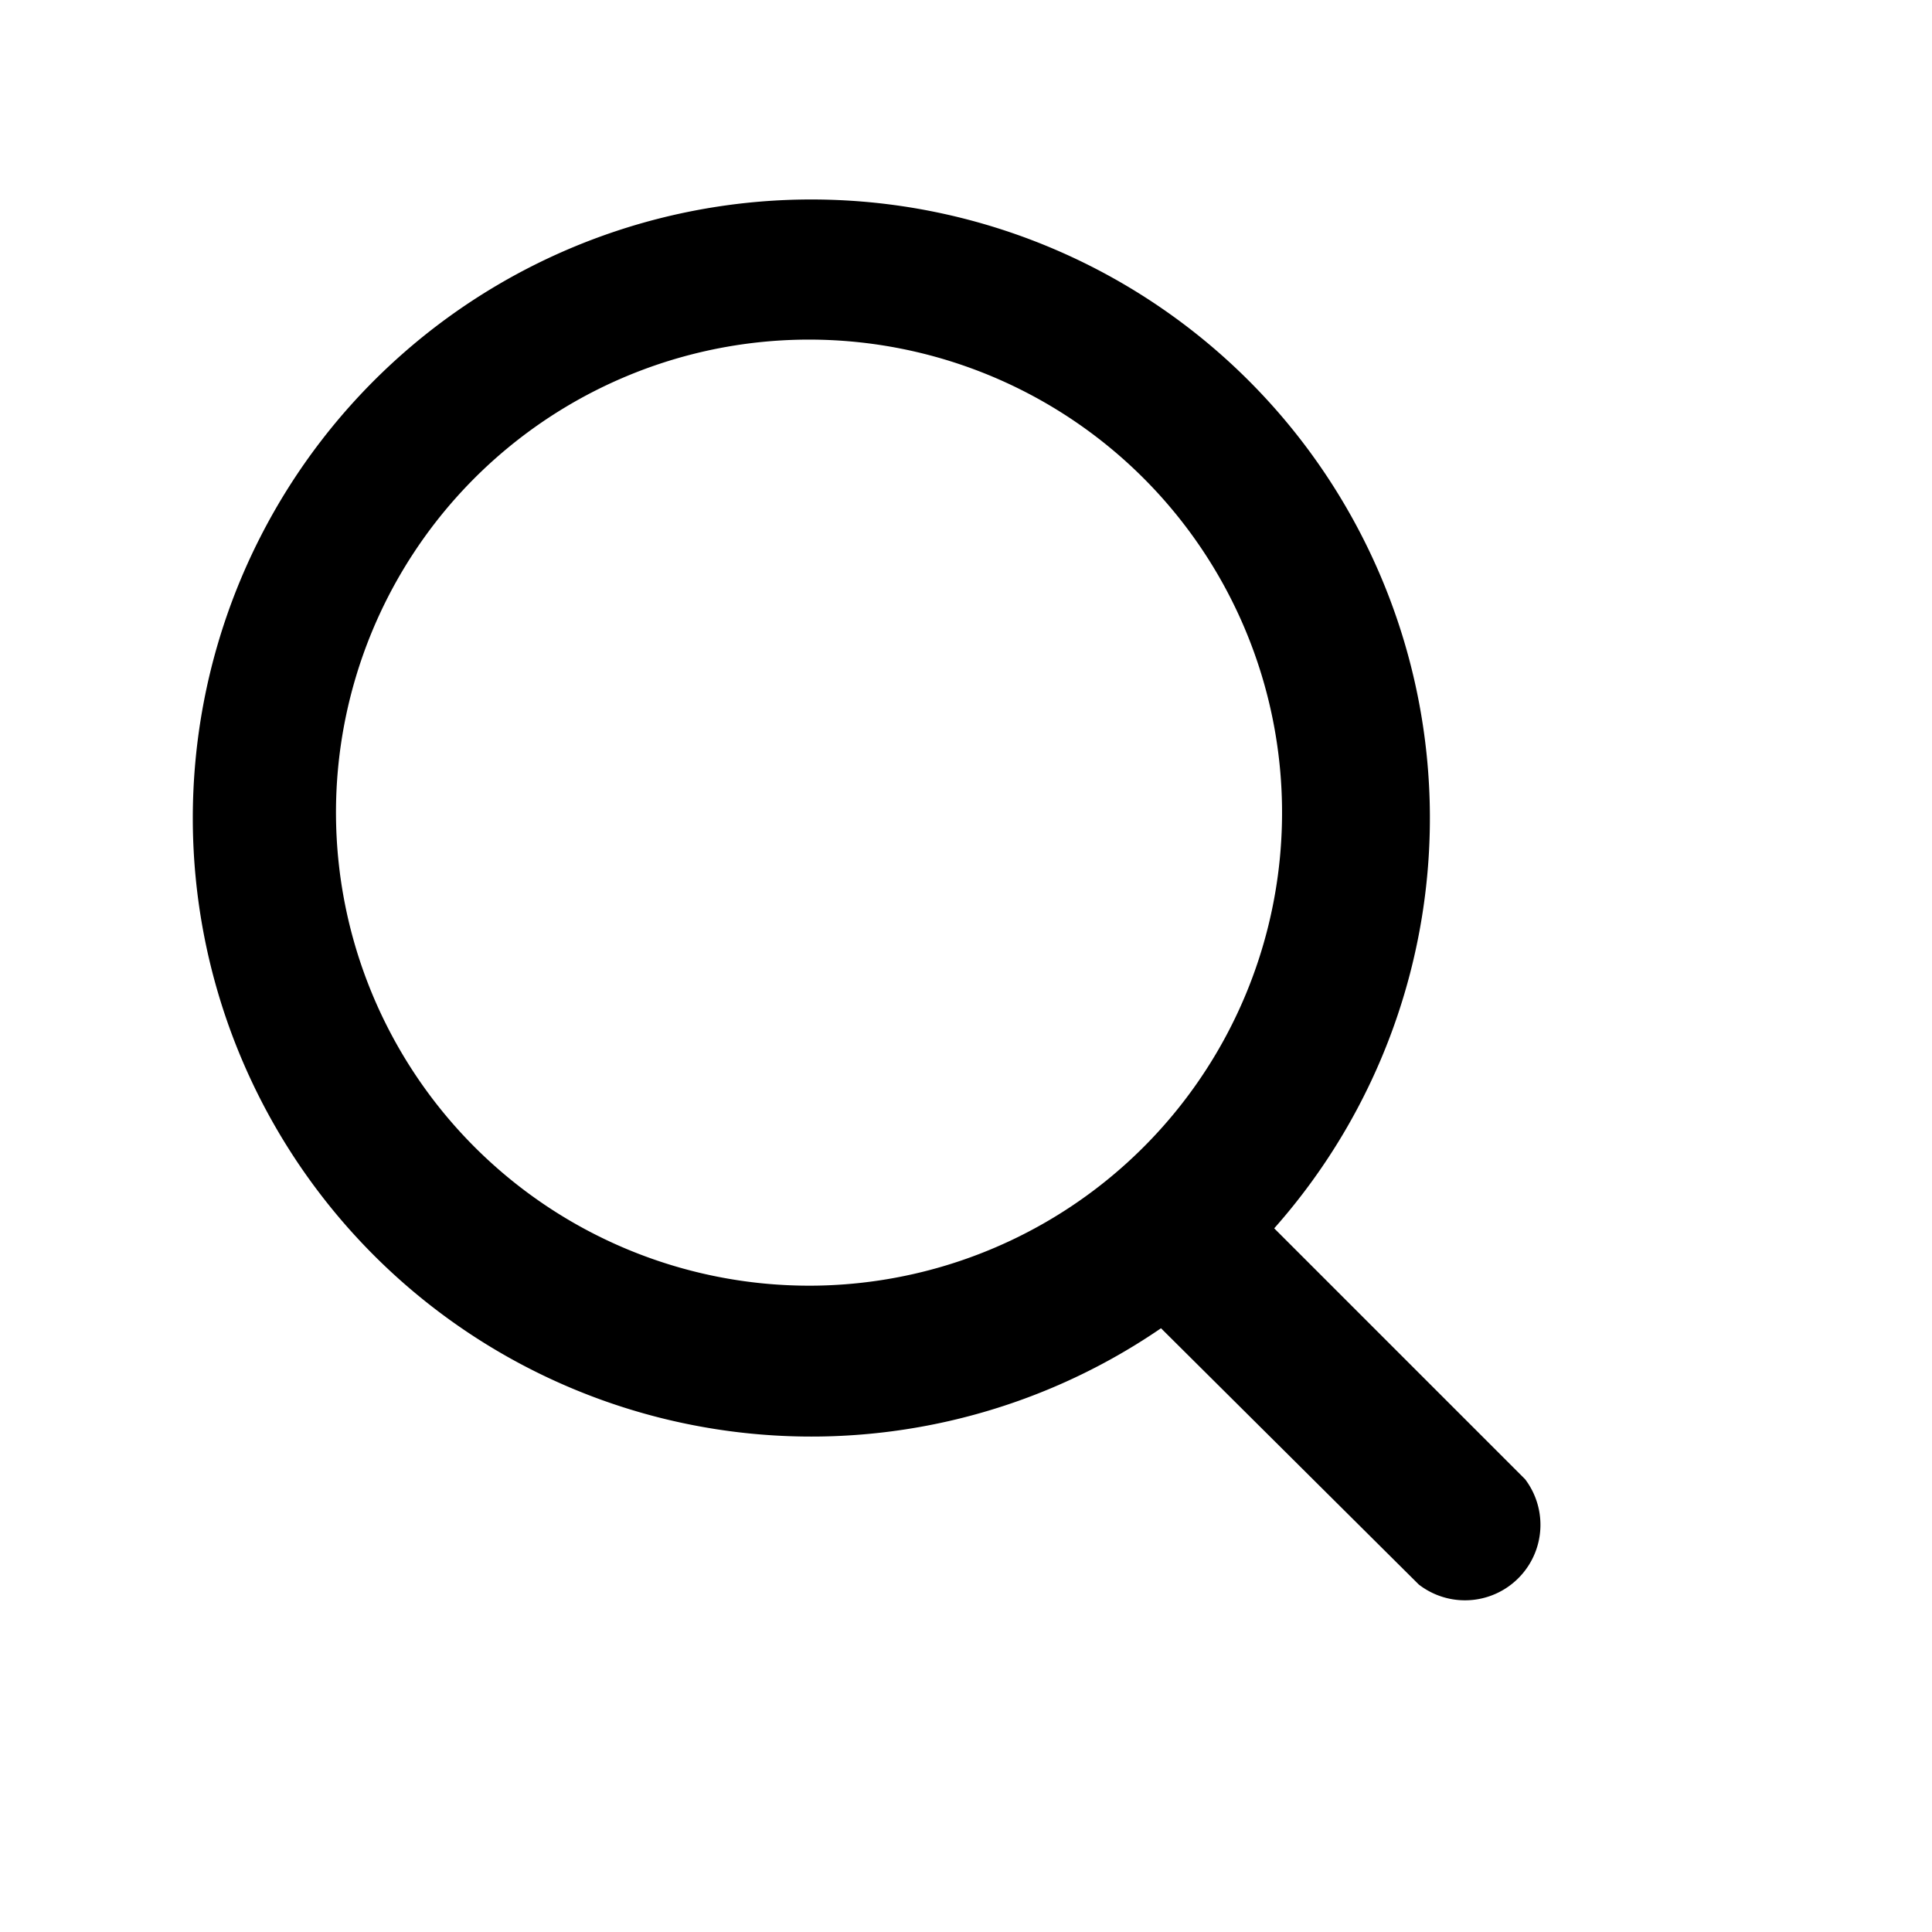 <svg id="圖層_1" data-name="圖層 1" xmlns="http://www.w3.org/2000/svg" viewBox="0 0 64 64"><title>search</title><path d="M50.52,49l-8.31-8.31A20.49,20.49,0,1,0,38.46,44L47,52.49A2.5,2.5,0,0,0,50.52,49Zm-39.39-22A15.67,15.67,0,1,1,26.8,42.59,15.68,15.68,0,0,1,11.13,26.92Z"/></svg>